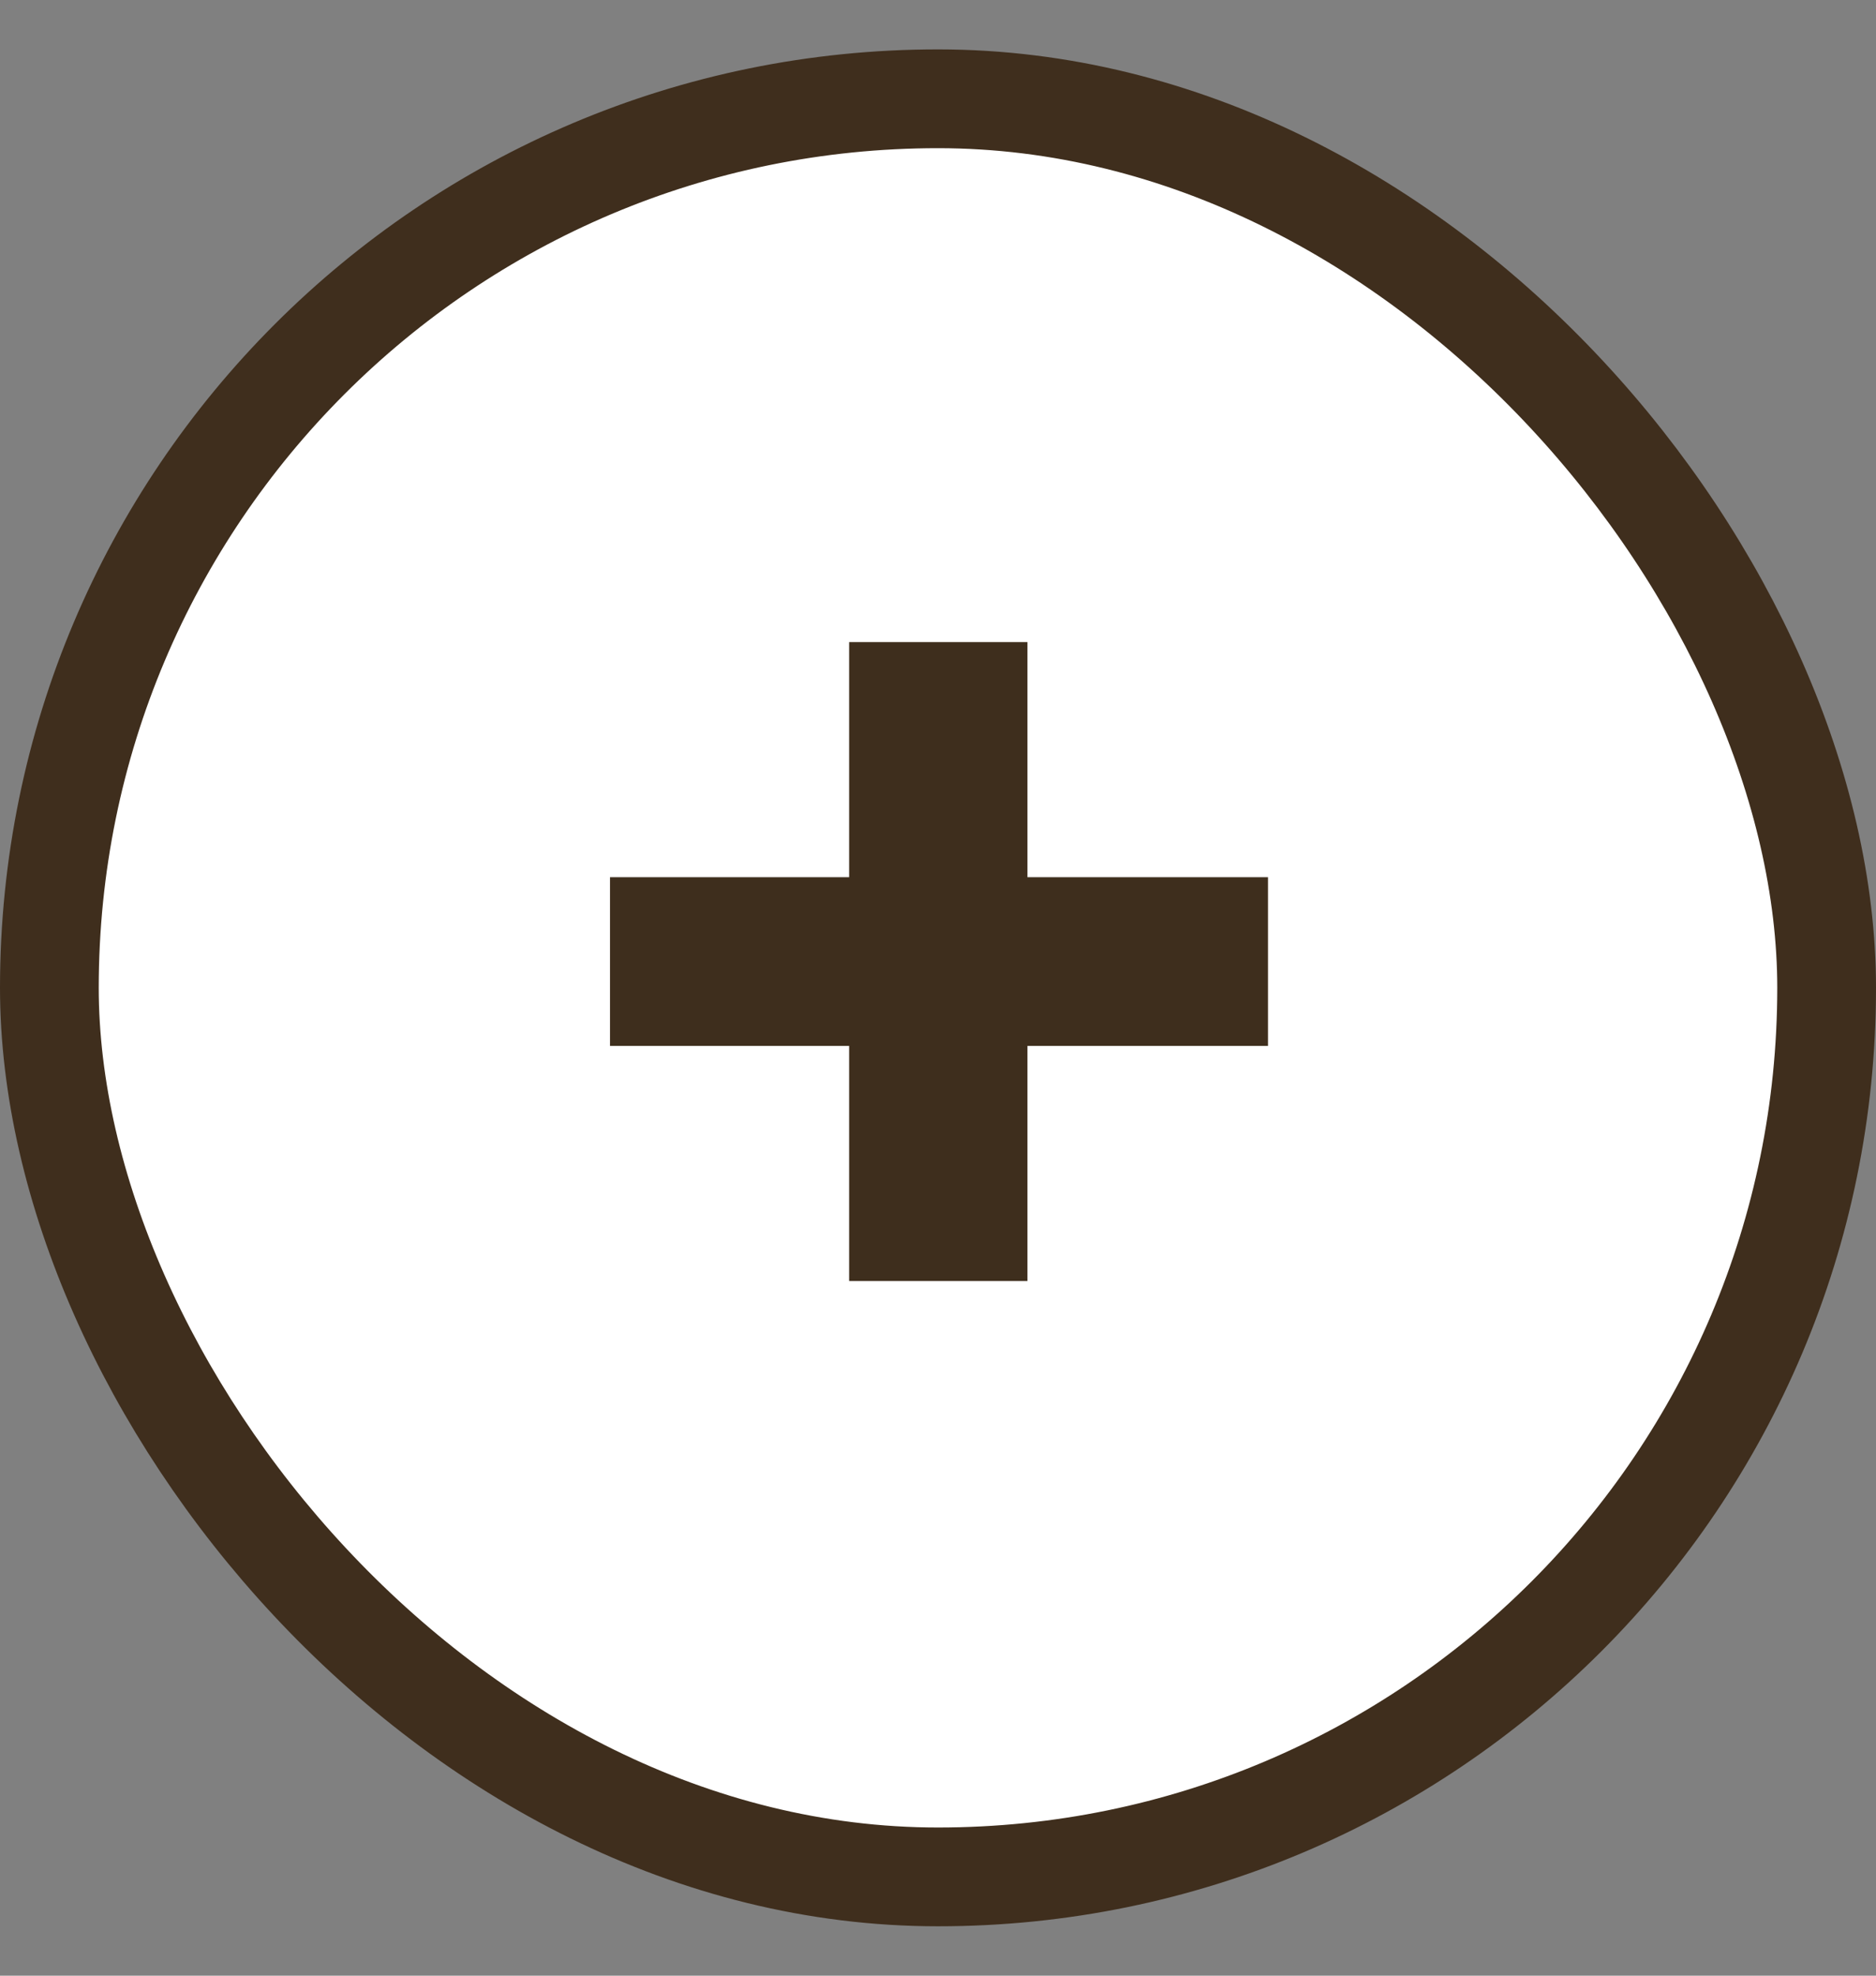 <svg width="19" height="20" viewBox="0 0 19 20" fill="none" xmlns="http://www.w3.org/2000/svg">
<rect x="0" y="0" width="19" height="20" fill="#808080" stroke="none"/>
<rect x="0.5" y="1" width="18" height="18" rx="9" fill="white"/>
<rect x="0.5" y="1" width="18" height="18" rx="9" stroke="#3F2E1D"/>
<path d="M8.6 12.968V6.5H10.406V12.968H8.6ZM6.178 10.588V8.88H12.842V10.588H6.178Z" fill="#3E2E1D"/>
</svg>
